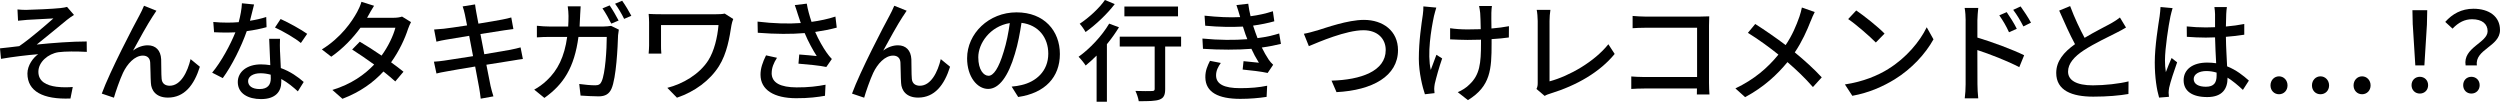 <?xml version="1.0" encoding="UTF-8"?>
<svg id="_レイヤー_2" data-name="レイヤー 2" xmlns="http://www.w3.org/2000/svg" viewBox="0 0 769.26 31.31">
  <g id="contents">
    <g>
      <path d="M8.34,3.03c1.46,0,8.2-.31,10.21-.54.95-.1,1.63-.24,2.08-.37l2.14,2.48c-.58.34-1.6,1.05-2.18,1.53-2.48,2.01-6.74,5.58-9.29,7.58,4.9-.51,10.82-.95,15.38-.95l.03,3.2c-3.3-.17-6.64-.17-8.71.1-3.2.48-6.19,3.03-6.19,6.02s2.48,4.22,5.58,4.62c1.94.24,3.74.17,5,.07l-.71,3.54c-8.47.34-13.24-2.24-13.24-7.68,0-2.55,1.77-4.86,3.3-5.95-3.4.27-7.62.78-11.43,1.43l-.31-3.23c1.84-.17,4.19-.48,5.92-.68,3.4-2.31,8.4-6.66,10.51-8.53-1.46.1-6.64.34-8.06.44-.88.07-1.94.2-2.82.27l-.17-3.47c.95.1,1.87.14,2.96.14Z"/>
      <path d="M47.03,4.96c-1.57,2.38-4.39,7.45-6.09,10.61,1.46-1.12,3.06-1.63,4.53-1.63,2.42,0,3.98,1.53,4.12,4.28.07,1.77,0,4.42.14,5.98.1,1.56,1.19,2.18,2.48,2.18,3.44,0,5.51-4.28,6.43-8.19l2.86,2.35c-1.77,5.64-4.76,9.49-9.83,9.49-3.71,0-5.14-2.28-5.24-4.49-.14-1.94-.1-4.62-.21-6.29-.07-1.33-.85-2.14-2.25-2.14-2.55,0-4.83,2.58-6.12,5.3-.95,2.01-2.31,5.92-2.79,7.65l-3.74-1.26c2.52-6.87,9.77-20.77,11.57-24.04.44-.85.95-1.8,1.43-2.99l3.81,1.53c-.31.44-.68,1.05-1.09,1.67Z"/>
      <path d="M76.92,6.39c1.74-.27,3.44-.65,5-1.16l.1,3.13c-1.7.48-3.81.92-6.09,1.22-1.67,4.79-4.63,10.71-7.38,14.45l-3.27-1.67c2.79-3.33,5.61-8.57,7.15-12.41-.85.03-1.67.07-2.48.07-1.29,0-2.72-.03-4.08-.1l-.24-3.16c1.33.14,2.96.2,4.32.2,1.12,0,2.31-.03,3.5-.14.51-1.9.92-4.01.99-5.81l3.74.37c-.27,1.19-.75,3.09-1.26,5ZM86.17,15.91c.03,1.12.14,3.09.24,5.03,2.93,1.05,5.31,2.75,7.04,4.28l-1.8,2.89c-1.33-1.22-3.06-2.69-5.1-3.81v.95c0,2.89-1.74,5.24-6.23,5.24-3.95,0-7.15-1.7-7.15-5.24,0-3.2,2.89-5.44,7.11-5.44,1.02,0,1.97.1,2.89.24-.1-2.69-.27-5.88-.34-8.12h3.33c-.07,1.43-.03,2.62,0,3.98ZM79.88,27.4c2.59,0,3.44-1.43,3.44-3.26,0-.31,0-.71-.03-1.16-.99-.27-2.04-.44-3.17-.44-2.25,0-3.78,1.02-3.78,2.41,0,1.46,1.22,2.45,3.54,2.45ZM84.61,8.47l1.74-2.62c2.45,1.09,6.46,3.33,8.17,4.56l-1.94,2.82c-1.87-1.56-5.65-3.71-7.96-4.76Z"/>
      <path d="M113.33,4.79c-.14.24-.24.44-.37.68h8.2c.95,0,1.91-.14,2.55-.37l2.76,1.7c-.31.58-.68,1.43-.92,2.11-.95,2.96-2.72,6.8-5.21,10.27,1.43,1.02,2.76,2.04,3.81,2.89l-2.52,2.99c-.95-.88-2.25-1.94-3.64-3.06-3.03,3.3-7.08,6.29-12.62,8.4l-3.1-2.72c5.82-1.77,9.94-4.73,12.86-7.82-2.35-1.7-4.8-3.37-6.77-4.62l2.35-2.41c2.04,1.19,4.42,2.72,6.7,4.28,2.01-2.75,3.61-6.09,4.25-8.57h-10.75c-2.25,3.09-5.34,6.39-8.98,8.91l-2.89-2.24c5.89-3.64,9.26-8.57,10.89-11.59.41-.71,1.02-2.07,1.29-3.06l3.88,1.22c-.68,1.02-1.39,2.35-1.77,3.03Z"/>
      <path d="M142.37,1.97l3.81-.61c.1.65.21,1.7.38,2.45.07.41.31,1.7.65,3.47,3.1-.51,5.99-.99,7.32-1.26,1.05-.2,2.11-.44,2.79-.65l.65,3.57c-.61.07-1.77.24-2.72.37-1.5.24-4.36.68-7.42,1.16.37,1.94.78,4.11,1.19,6.22,3.3-.54,6.33-1.05,7.96-1.36,1.29-.27,2.42-.51,3.2-.75l.71,3.57c-.78.07-2.01.31-3.3.51-1.77.27-4.76.75-7.93,1.26.61,3.06,1.09,5.61,1.29,6.53.24.99.54,2.18.88,3.2l-3.91.71c-.17-1.22-.27-2.31-.48-3.33-.14-.85-.65-3.4-1.23-6.56-3.71.61-7.15,1.19-8.75,1.5-1.39.24-2.42.44-3.16.65l-.78-3.64c.85-.03,2.28-.2,3.23-.34,1.67-.24,5.14-.78,8.81-1.36-.41-2.11-.82-4.28-1.19-6.26-3.13.51-5.96.99-7.15,1.19-1.02.17-1.84.34-2.93.61l-.71-3.74c.95-.07,1.91-.14,2.96-.24,1.26-.14,4.08-.54,7.18-1.02-.34-1.7-.58-2.92-.68-3.4-.2-.92-.41-1.7-.68-2.45Z"/>
      <path d="M178.51,4.83c-.03,1.16-.1,2.28-.17,3.33h7.35c.88,0,1.67-.1,2.35-.2l2.38,1.16c-.1.58-.2,1.29-.24,1.73-.1,3.43-.54,13.16-2.04,16.49-.71,1.56-1.87,2.31-3.95,2.31-1.84,0-3.81-.14-5.55-.24l-.41-3.57c1.74.24,3.54.41,4.93.41,1.02,0,1.57-.31,1.94-1.16,1.16-2.38,1.6-10.06,1.6-13.73h-8.71c-1.26,9.45-4.63,14.65-10.48,18.77l-3.13-2.55c1.22-.65,2.72-1.7,3.91-2.86,3.3-3.09,5.38-7.21,6.23-13.36h-5.17c-1.26,0-2.86.03-4.15.14v-3.57c1.29.14,2.82.24,4.15.24h5.48c.07-1.02.1-2.11.1-3.26,0-.75-.1-2.14-.24-2.96h3.98c-.07.82-.14,2.07-.17,2.89ZM190.35,6.32l-2.25.95c-.68-1.36-1.8-3.4-2.72-4.69l2.21-.92c.85,1.22,2.08,3.33,2.76,4.66ZM194.26,4.86l-2.21.95c-.71-1.46-1.84-3.4-2.79-4.66l2.18-.92c.92,1.26,2.18,3.37,2.82,4.62Z"/>
      <path d="M225.08,7.72c-.61,3.84-1.36,8.7-3.88,12.68-2.79,4.39-7.45,7.82-12.9,9.66l-2.96-3.03c4.8-1.22,9.83-4.15,12.59-8.43,1.84-2.92,2.82-7,3.16-10.88h-17.69v6.32c0,.48,0,1.5.1,2.45h-3.91c.07-.92.14-1.7.14-2.45v-7.24c0-.82-.07-1.7-.14-2.52.95.07,2.35.1,3.84.1h16.95c.92,0,1.91-.03,2.62-.2l2.62,1.67c-.2.41-.48,1.5-.54,1.87Z"/>
      <path d="M244.58,1.56l3.67-.44c.27,1.73.85,3.77,1.46,5.61,2.48-.34,5.1-.88,7.35-1.63l.41,3.4c-1.94.54-4.39.99-6.64,1.33,1.05,2.41,2.42,4.79,3.5,6.32.51.75,1.05,1.39,1.63,2.01l-1.7,2.45c-1.77-.41-5.95-.82-8.57-1.02l.24-2.82c1.8.14,4.22.34,5.38.48-1.19-1.84-2.62-4.45-3.71-7.07-4.08.34-8.85.34-14.43-.1l-.07-3.43c5.07.61,9.63.71,13.3.44-.34-1.05-.65-1.94-.88-2.62-.24-.75-.58-1.87-.95-2.89ZM237.44,22.47c0,3.06,2.76,4.39,7.66,4.42,3.57.03,6.53-.34,8.92-.82l-.17,3.4c-2.04.37-5,.78-8.95.75-6.67-.03-10.89-2.52-10.89-7.24,0-1.97.65-3.81,1.7-5.95l3.37.75c-1.05,1.63-1.63,3.13-1.63,4.69Z"/>
      <path d="M277.87,4.96c-1.57,2.38-4.39,7.45-6.09,10.61,1.46-1.12,3.06-1.63,4.53-1.63,2.42,0,3.98,1.53,4.12,4.28.07,1.77,0,4.42.14,5.98.1,1.56,1.19,2.18,2.48,2.18,3.44,0,5.51-4.28,6.43-8.19l2.86,2.35c-1.77,5.64-4.76,9.49-9.83,9.49-3.71,0-5.14-2.28-5.24-4.49-.14-1.94-.1-4.62-.2-6.29-.07-1.33-.85-2.14-2.25-2.14-2.55,0-4.83,2.58-6.12,5.3-.95,2.01-2.31,5.92-2.79,7.65l-3.74-1.26c2.52-6.87,9.77-20.77,11.57-24.04.44-.85.95-1.8,1.43-2.99l3.81,1.53c-.31.44-.68,1.05-1.09,1.67Z"/>
      <path d="M313.3,29.85l-2.01-3.2c1.16-.1,2.18-.27,3.03-.48,4.36-.99,8.24-4.18,8.24-9.66,0-4.93-3-8.84-8.24-9.48-.48,3.06-1.05,6.36-2.04,9.55-2.04,6.94-4.87,10.78-8.23,10.78s-6.47-3.74-6.47-9.42c0-7.62,6.67-14.14,15.21-14.14s13.34,5.71,13.34,12.82-4.56,12.03-12.83,13.22ZM304.15,23.32c1.53,0,3.13-2.21,4.7-7.45.85-2.69,1.46-5.78,1.87-8.77-6.12.99-9.7,6.29-9.7,10.5,0,3.91,1.67,5.71,3.13,5.71Z"/>
      <path d="M344.31,8.4c-1.06,1.73-2.31,3.5-3.71,5.2v17.71h-3.17v-14.21c-1.12,1.12-2.28,2.18-3.37,3.06-.41-.68-1.53-2.07-2.18-2.69,3.47-2.48,7.15-6.36,9.42-10.2l3,1.12ZM343.01,1.26c-2.31,3.03-5.85,6.39-8.98,8.6-.37-.71-1.23-1.94-1.8-2.55,2.82-1.84,6.09-4.86,7.76-7.31l3.03,1.26ZM363.43,14.31h-4.9v13.09c0,1.8-.41,2.72-1.7,3.23-1.26.48-3.27.51-6.43.51-.14-.92-.58-2.24-1.02-3.16,2.18.07,4.46.07,5.07.03.65,0,.85-.17.85-.65v-13.05h-10.75v-3.03h18.88v3.03ZM362.48,5.03h-16.5v-3.03h16.5v3.03Z"/>
      <path d="M380.45,1.56l3.64-.41c.14,1.26.41,2.55.71,3.84,2.38-.31,4.7-.82,6.87-1.53l.44,3.09c-1.91.54-4.22,1.02-6.53,1.33.24.71.44,1.39.68,2.01.21.58.44,1.19.68,1.84,2.79-.34,5.04-.92,6.67-1.43l.54,3.2c-1.63.41-3.64.82-5.89,1.12.65,1.33,1.36,2.58,2.11,3.71.41.61.85,1.09,1.39,1.6l-1.7,2.52c-1.91-.44-5.31-.82-7.69-1.05l.27-2.58c1.63.17,3.67.37,4.73.48-.88-1.39-1.67-2.86-2.31-4.28-4.15.34-9.7.34-14.9,0l-.17-3.16c5.1.51,9.97.51,13.82.2-.2-.51-.41-1.02-.58-1.5-.31-.88-.54-1.67-.78-2.38-3.27.17-7.35.14-11.6-.27l-.2-3.09c4.05.44,7.76.61,10.96.44l-.1-.31c-.31-1.09-.65-2.24-1.05-3.37ZM374.19,23.19c0,2.69,2.45,3.94,7.42,3.94,3.2,0,5.85-.24,8.3-.75l-.17,3.43c-2.38.37-5.24.61-8.1.61-6.74,0-10.68-2.01-10.75-6.6-.03-2.04.65-3.57,1.43-5.1l3.33.65c-.82,1.16-1.46,2.35-1.46,3.81Z"/>
      <path d="M405.16,9.42c2.76-.85,9.53-3.3,14.53-3.3,5.85,0,10.48,3.37,10.48,9.31,0,7.96-7.79,12.34-18.92,12.92l-1.53-3.54c9.02-.24,16.67-2.92,16.67-9.42,0-3.43-2.45-6.09-6.84-6.09-5.34,0-13.71,3.6-16.81,4.9l-1.53-3.81c1.22-.2,2.65-.61,3.95-.99Z"/>
      <path d="M441.27,4.79c-.95,4.45-2.14,11.76-1.02,16.73.44-1.26,1.16-3.16,1.74-4.66l1.77,1.12c-.92,2.58-1.87,6.05-2.28,7.82-.1.51-.17,1.22-.17,1.6,0,.34.07.85.1,1.26l-2.96.34c-.71-2.07-1.87-6.66-1.87-10.88,0-5.58.82-10.78,1.23-13.6.14-.85.17-1.84.17-2.55l3.98.37c-.24.71-.51,1.8-.68,2.45ZM458.9,3.98c-.03.75,0,2.75.03,4.79,1.97-.17,3.84-.41,5.38-.71l-.03,3.47c-1.46.2-3.33.41-5.31.51v1.33c0,7.89-.27,13.16-7.28,17.44l-3.13-2.45c1.19-.48,2.72-1.43,3.61-2.38,3.16-2.96,3.54-6.46,3.54-12.65v-1.12c-1.4.03-2.79.07-4.12.07-1.56,0-3.81-.1-5.38-.17v-3.43c1.53.24,3.5.37,5.34.37,1.29,0,2.69-.03,4.08-.07-.03-2.07-.1-4.11-.17-5-.07-.78-.24-1.63-.34-2.14h3.95c-.1.61-.14,1.36-.17,2.14Z"/>
      <path d="M473.16,25.46V6.46c0-1.09-.14-2.65-.31-3.43h4.22c-.17,1.05-.27,2.28-.27,3.4v18.6c6.09-1.63,13.82-6.05,18.1-11.42l1.94,2.99c-4.53,5.54-11.57,9.66-19.84,12.2-.41.14-1.05.31-1.7.71l-2.52-2.14c.34-.68.38-1.19.38-1.9Z"/>
      <path d="M506.31,5.1h16.91c.92,0,2.11-.03,2.72-.07-.03.75-.07,1.97-.07,2.86v17.58c0,1.19.07,2.86.14,3.6h-3.88c0-.48.03-1.12.03-1.84h-16.13c-1.4,0-3.1.07-4.08.14v-3.84c.99.07,2.48.17,3.95.17h16.3v-15.16h-15.89c-1.33,0-3.06.07-3.95.14v-3.77c1.19.1,2.82.2,3.95.2Z"/>
      <path d="M557.16,6.46c-1.09,2.82-2.72,6.46-4.9,9.66,3.03,2.48,5.95,5.13,8.3,7.68l-2.72,2.99c-2.45-2.82-5-5.24-7.83-7.68-3.1,3.77-7.18,7.65-13.03,10.78l-2.99-2.69c5.78-2.75,9.9-6.29,13.24-10.4-2.48-2.01-6.02-4.62-9.39-6.7l2.25-2.72c2.86,1.8,6.63,4.42,9.36,6.49,2.01-2.96,3.27-5.98,4.25-8.77.27-.75.58-1.97.75-2.79l3.95,1.39c-.37.68-.95,2.01-1.22,2.75Z"/>
      <path d="M581.05,21.21c5.48-3.37,9.73-8.47,11.81-12.82l2.08,3.71c-2.45,4.42-6.64,9.04-11.94,12.31-3.44,2.11-7.76,4.11-13.03,5.07l-2.28-3.5c5.68-.85,10.11-2.75,13.37-4.76ZM579.89,10.33l-2.69,2.75c-1.77-1.8-5.99-5.51-8.51-7.21l2.48-2.65c2.38,1.6,6.81,5.13,8.71,7.11Z"/>
      <path d="M604.84,6.26c0-1.09-.1-2.69-.31-3.81h4.19c-.1,1.12-.27,2.58-.27,3.81v5.3c4.49,1.33,11.02,3.77,14.39,5.44l-1.5,3.67c-3.61-1.9-9.15-4.05-12.9-5.27.03,4.69.03,9.38.03,10.51,0,1.05.1,3.13.24,4.35h-4.15c.17-1.19.27-3.06.27-4.35V6.26ZM620.56,8.87l-2.38,1.05c-.88-1.94-1.84-3.57-2.99-5.2l2.28-.99c.92,1.33,2.35,3.54,3.1,5.13ZM624.95,6.97l-2.35,1.16c-.99-1.94-1.94-3.5-3.13-5.1l2.28-1.05c.92,1.26,2.38,3.47,3.2,5Z"/>
      <path d="M641.46,11.63c2.99-1.8,6.36-3.47,8.13-4.45,1.12-.65,1.94-1.16,2.72-1.8l1.87,3.09c-.88.54-1.84,1.05-2.93,1.6-2.25,1.16-6.77,3.26-10,5.37-3,1.97-4.9,4.11-4.9,6.6,0,2.65,2.55,4.22,7.62,4.22,3.64,0,8.2-.51,10.99-1.22l-.03,3.88c-2.69.48-6.5.82-10.82.82-6.57,0-11.4-1.87-11.4-7.31,0-3.6,2.31-6.39,5.78-8.84-1.56-2.86-3.27-6.7-4.87-10.33l3.37-1.39c1.36,3.67,3.03,7.14,4.46,9.79Z"/>
      <path d="M667.84,5.1c-.58,2.75-1.67,9.83-1.67,13.46,0,1.22.07,2.38.27,3.64.48-1.39,1.22-3.09,1.77-4.35l1.7,1.33c-.92,2.58-2.08,6.05-2.45,7.79-.1.48-.17,1.16-.17,1.56.03.34.07.85.1,1.26l-3.03.24c-.71-2.41-1.33-6.19-1.33-10.81,0-5.03,1.09-11.52,1.5-14.24.1-.85.24-1.94.27-2.82l3.71.34c-.2.61-.54,2.01-.68,2.62ZM685.02,4.28c-.03.85-.07,2.31-.1,3.88,2.01-.17,3.91-.44,5.65-.78v3.3c-1.77.27-3.67.51-5.65.65.03,3.4.27,6.46.37,9.08,2.82,1.12,5,2.86,6.7,4.39l-1.84,2.86c-1.6-1.5-3.17-2.79-4.73-3.77v.17c0,3.13-1.5,5.81-6.23,5.81s-7.28-1.9-7.28-5.17,2.69-5.44,7.25-5.44c.95,0,1.87.07,2.76.2-.14-2.38-.27-5.3-.34-7.96-.95.03-1.91.07-2.86.07-1.97,0-3.84-.1-5.82-.24l-.03-3.2c1.94.2,3.84.31,5.89.31.95,0,1.87-.03,2.82-.07v-4.01c0-.58-.1-1.53-.2-2.18h3.84c-.1.68-.17,1.43-.2,2.11ZM678.76,26.69c2.52,0,3.3-1.29,3.3-3.43v-.92c-1.02-.31-2.08-.48-3.17-.48-2.28,0-3.88.99-3.88,2.45,0,1.6,1.57,2.38,3.74,2.38Z"/>
      <path d="M698.64,26.28c0-1.6,1.16-2.79,2.62-2.79s2.62,1.19,2.62,2.79-1.16,2.72-2.62,2.72-2.62-1.12-2.62-2.72ZM711.4,26.28c0-1.6,1.16-2.79,2.62-2.79s2.65,1.19,2.65,2.79-1.16,2.72-2.65,2.72-2.62-1.12-2.62-2.72ZM724.2,26.28c0-1.6,1.16-2.79,2.62-2.79s2.62,1.19,2.62,2.79-1.16,2.72-2.62,2.72-2.62-1.12-2.62-2.72Z"/>
      <path d="M742.04,26.21c0-1.53,1.12-2.58,2.55-2.58s2.55,1.05,2.55,2.58-1.12,2.58-2.55,2.58-2.55-1.05-2.55-2.58ZM742.41,7.62l-.1-4.49h4.56l-.1,4.49-.78,12.51h-2.79l-.78-12.51Z"/>
      <path d="M765.45,9.59c0-2.21-1.67-3.67-4.8-3.67-2.21,0-4.15.95-5.99,2.89l-2.25-2.07c2.18-2.45,5-4.05,8.68-4.05,4.83,0,8.17,2.38,8.17,6.56,0,5.07-7.83,5.92-7.11,10.88h-3.47c-.92-5.54,6.77-6.94,6.77-10.54ZM757.93,26.21c0-1.53,1.09-2.58,2.52-2.58s2.55,1.05,2.55,2.58-1.12,2.58-2.55,2.58-2.52-1.05-2.52-2.58Z"/>
    </g>
  </g>
</svg>